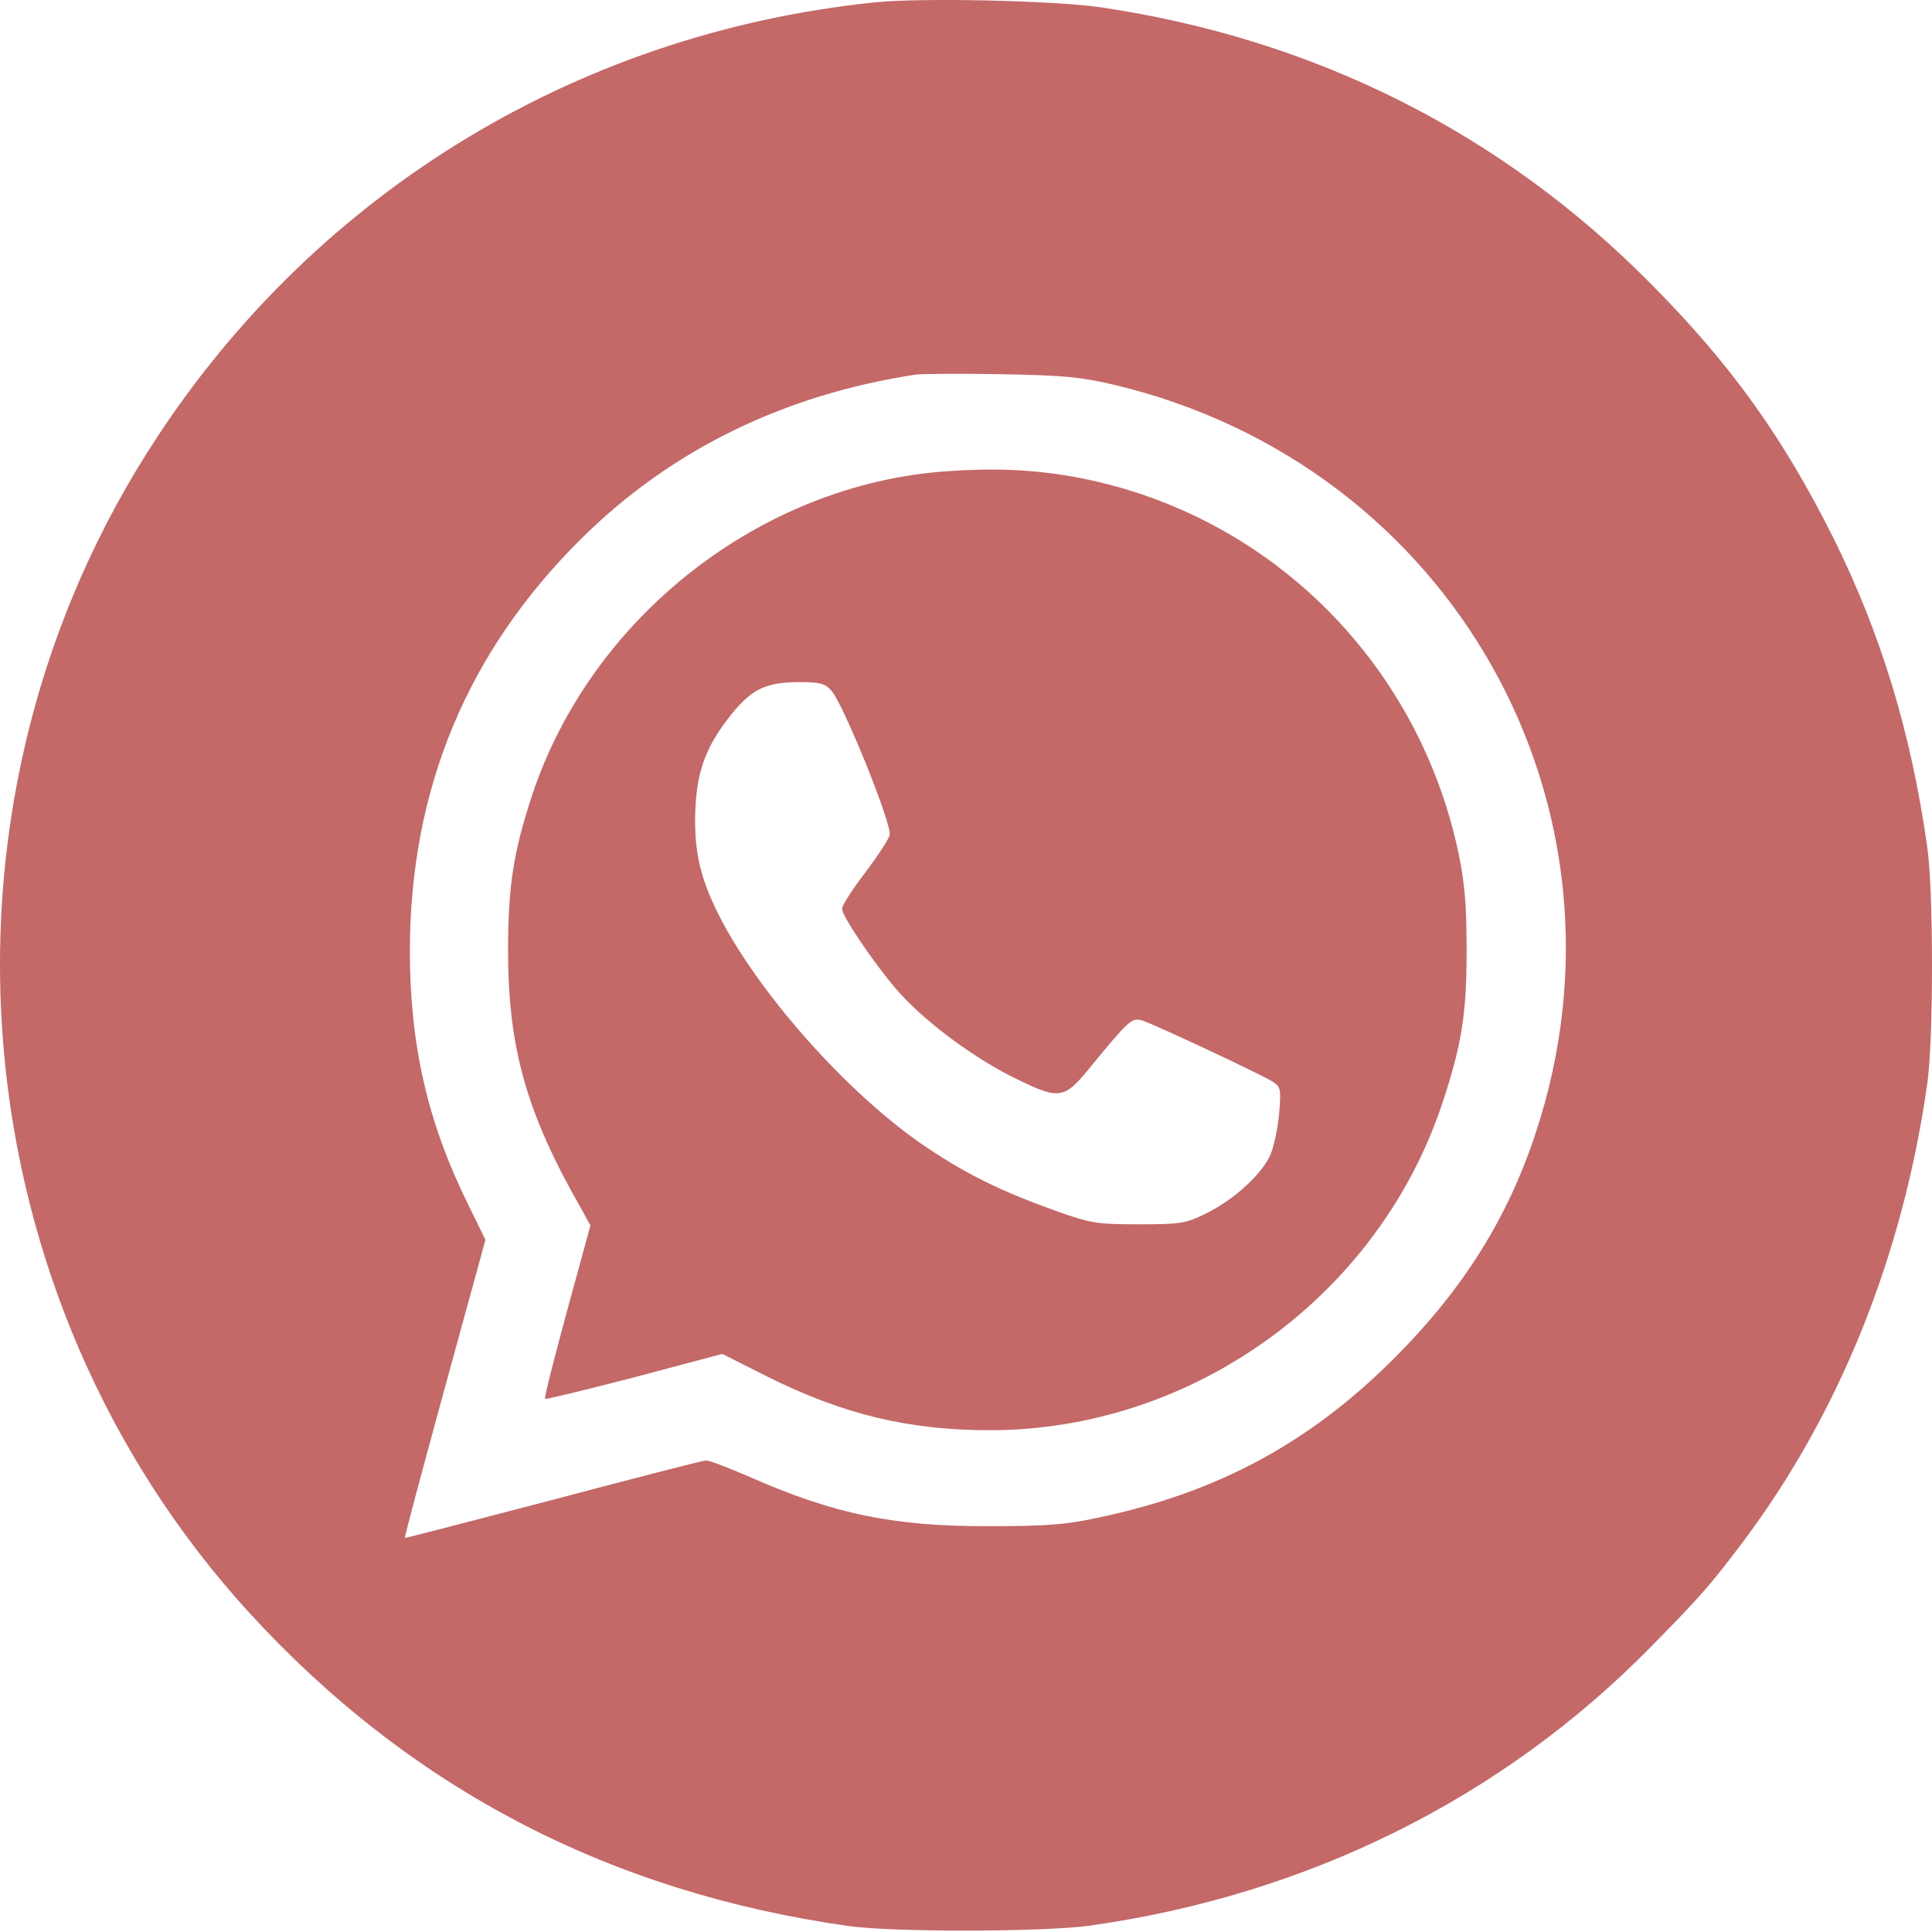 <?xml version="1.0" encoding="UTF-8"?> <svg xmlns="http://www.w3.org/2000/svg" width="54" height="54" viewBox="0 0 54 54" fill="none"> <path d="M24.434 0.068C15.986 0.944 8.583 5.538 4.084 12.698C-2.294 22.836 -1.101 36.237 6.957 45.065C11.424 49.954 17 52.88 23.695 53.83C24.941 54.01 29.091 53.999 30.401 53.83C36.515 52.985 41.985 50.271 46.146 46.026C47.519 44.632 47.804 44.305 48.712 43.101C51.415 39.5 53.179 35.107 53.865 30.312C54.045 29.066 54.045 24.905 53.865 23.659C53.411 20.46 52.577 17.735 51.257 15.063C49.842 12.233 48.406 10.216 46.156 7.946C41.985 3.722 36.768 1.092 30.77 0.205C29.471 0.015 25.722 -0.07 24.434 0.068ZM31.14 10.755C40.591 13.004 45.956 22.55 42.914 31.696C42.133 34.061 40.887 36.036 39.007 37.926C36.631 40.313 34.065 41.707 30.717 42.414C29.799 42.615 29.27 42.657 27.655 42.657C24.983 42.668 23.315 42.319 20.96 41.284C20.379 41.031 19.83 40.82 19.735 40.82C19.65 40.82 17.728 41.316 15.458 41.918C13.198 42.509 11.329 42.995 11.318 42.985C11.297 42.974 11.804 41.094 12.427 38.813L13.568 34.653L13.071 33.639C11.952 31.368 11.455 29.203 11.455 26.563C11.466 22.044 13.061 18.21 16.25 15.053C18.753 12.571 21.921 11.029 25.596 10.47C25.775 10.448 26.842 10.438 27.972 10.459C29.725 10.491 30.2 10.533 31.14 10.755Z" fill="#C46868"></path> <path d="M26.44 13.173C21.266 13.543 16.535 17.239 14.877 22.213C14.349 23.818 14.201 24.768 14.201 26.563C14.201 29.299 14.719 31.125 16.26 33.808L16.503 34.251L15.848 36.648C15.489 37.968 15.204 39.077 15.236 39.098C15.257 39.12 16.377 38.845 17.728 38.496L20.189 37.842L21.466 38.486C23.568 39.531 25.395 39.975 27.665 39.975C33.336 39.975 38.521 36.237 40.316 30.83C40.855 29.193 40.992 28.359 40.992 26.563C40.992 25.275 40.94 24.694 40.76 23.818C39.609 18.421 35.364 14.282 29.978 13.321C28.827 13.12 27.76 13.078 26.44 13.173ZM23.241 19.308C23.578 19.689 24.941 23.057 24.867 23.343C24.835 23.469 24.518 23.944 24.17 24.409C23.821 24.863 23.536 25.307 23.536 25.402C23.536 25.602 24.381 26.859 25.036 27.63C25.743 28.464 27.084 29.478 28.215 30.059C29.64 30.766 29.714 30.766 30.527 29.763C31.541 28.528 31.636 28.443 31.911 28.517C32.227 28.612 35.248 30.027 35.564 30.228C35.797 30.376 35.807 30.439 35.755 31.094C35.723 31.484 35.617 32.002 35.522 32.245C35.3 32.794 34.498 33.533 33.695 33.924C33.136 34.198 32.998 34.22 31.826 34.22C30.654 34.22 30.485 34.188 29.556 33.861C28.024 33.311 27.074 32.857 25.923 32.086C23.705 30.608 21.076 27.64 19.999 25.391C19.534 24.409 19.386 23.67 19.439 22.55C19.492 21.505 19.756 20.819 20.453 19.953C21.023 19.256 21.403 19.076 22.301 19.066C22.924 19.066 23.05 19.097 23.241 19.308Z" fill="#C46868"></path> </svg> 